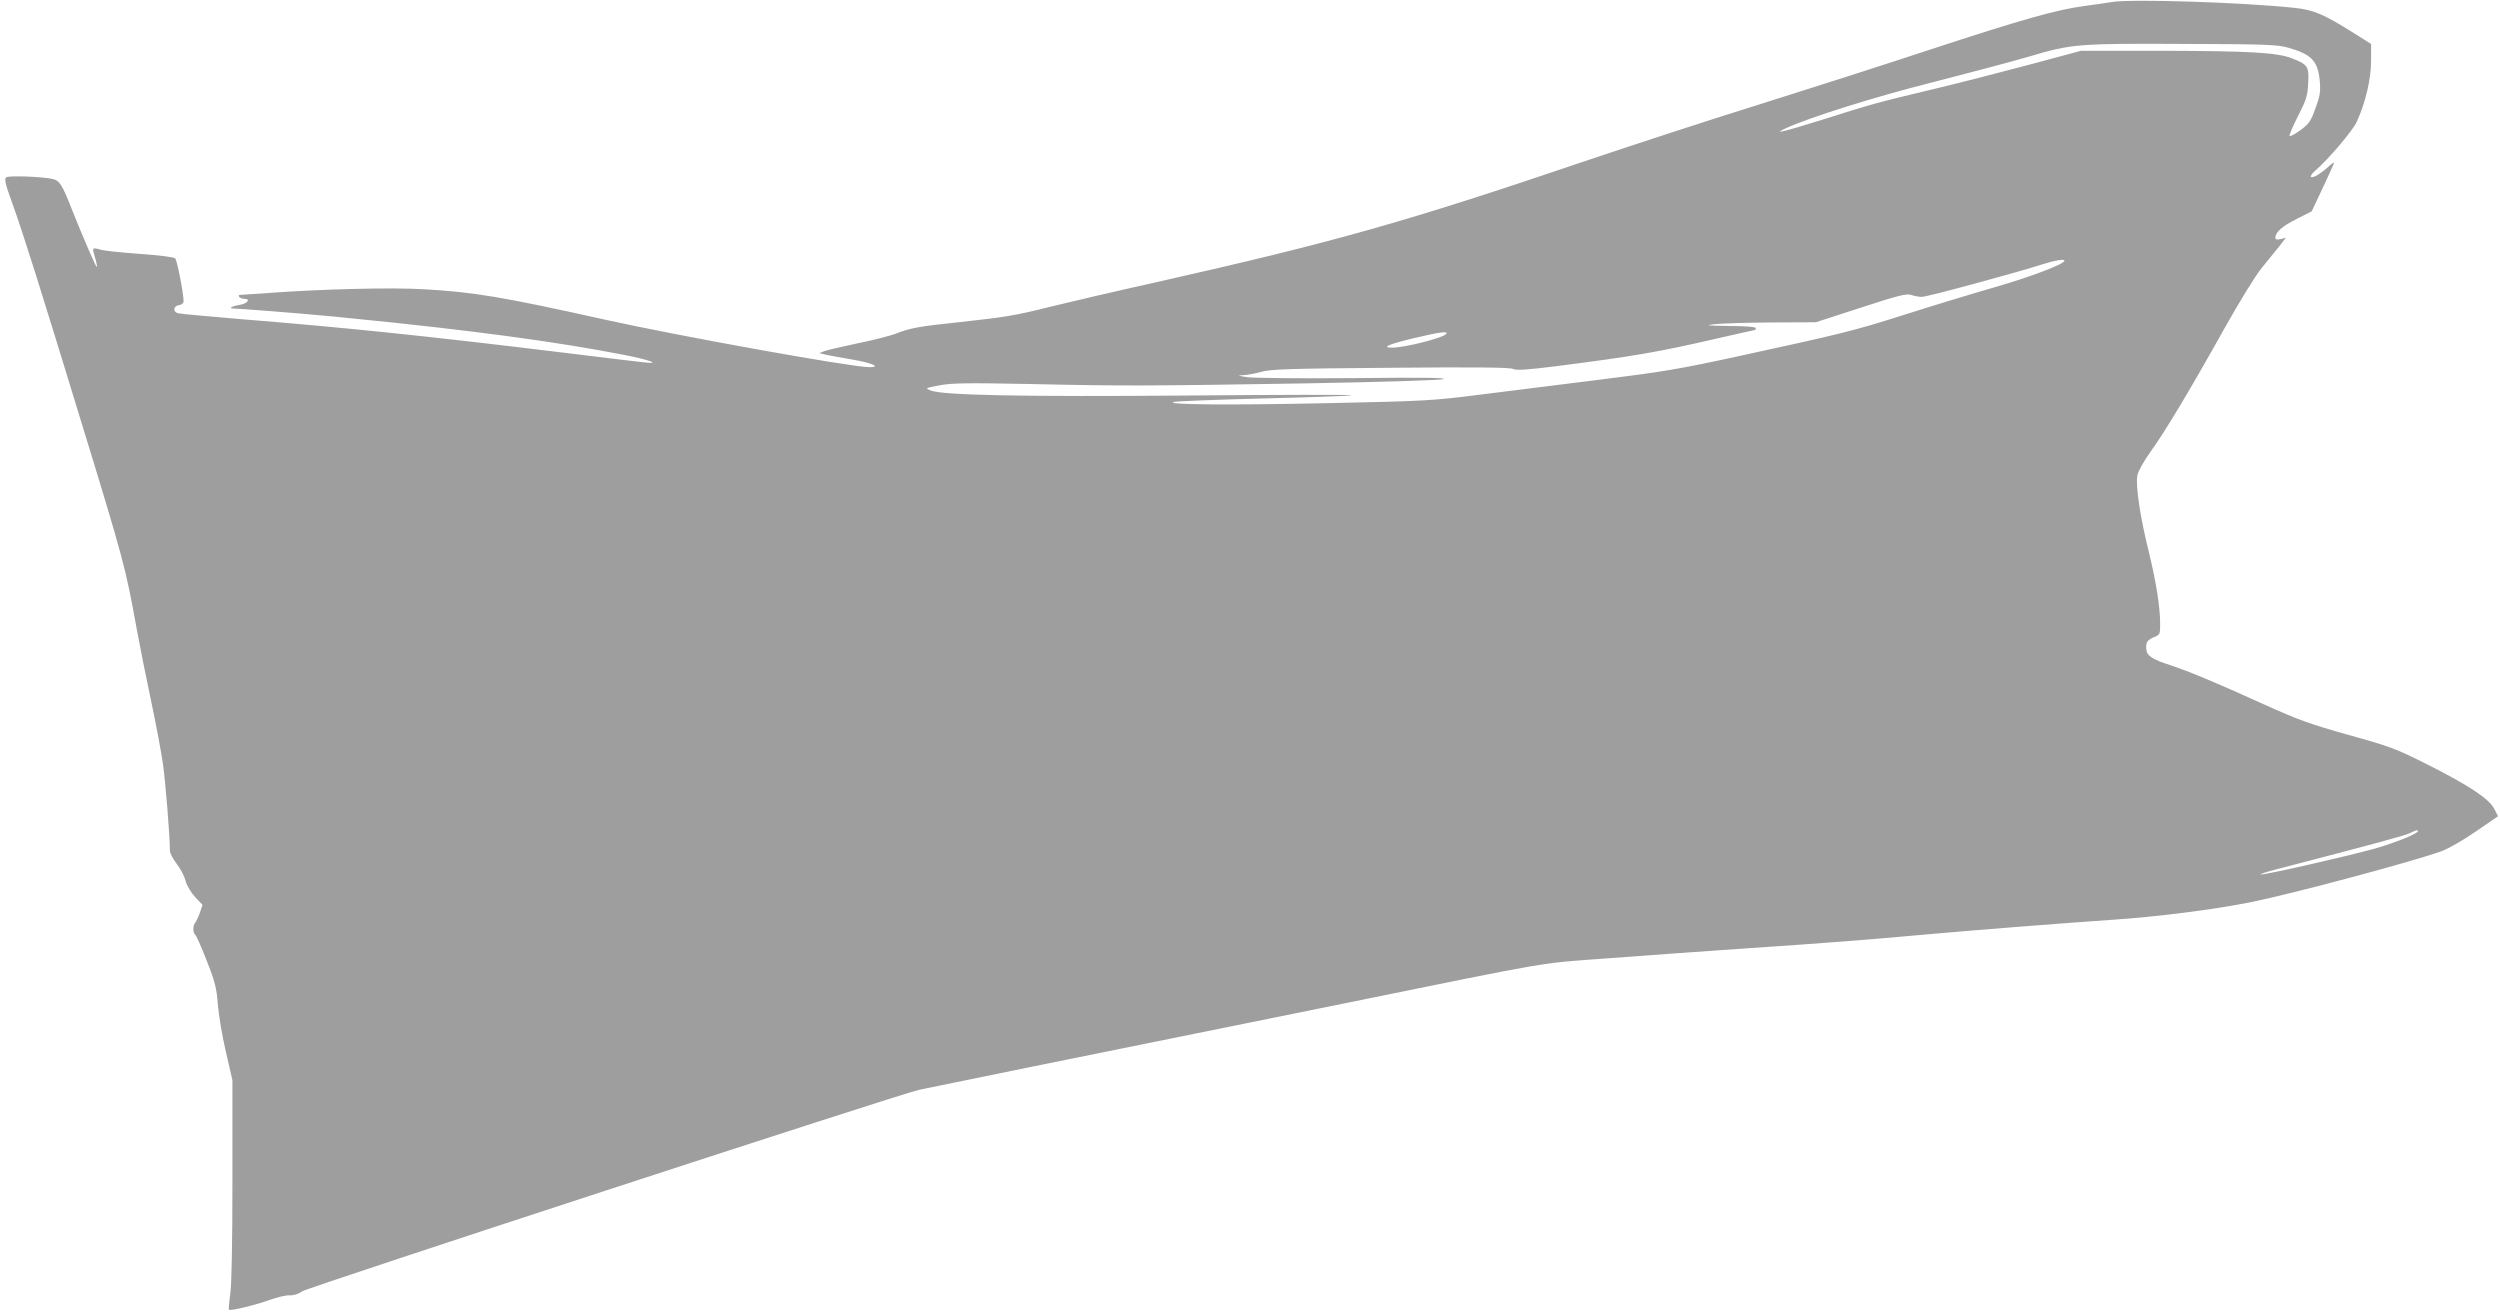 <?xml version="1.0" standalone="no"?>
<!DOCTYPE svg PUBLIC "-//W3C//DTD SVG 20010904//EN"
 "http://www.w3.org/TR/2001/REC-SVG-20010904/DTD/svg10.dtd">
<svg version="1.0" xmlns="http://www.w3.org/2000/svg"
 width="1280pt" height="672pt" viewBox="0 0 1280 672"
 preserveAspectRatio="xMidYMid meet">
<g transform="translate(0,672) scale(0.1,-0.1)"
fill="#9e9e9e" stroke="none">
<path d="M10815 6710 c-33 -5 -98 -15 -145 -21 -142 -19 -325 -71 -785 -222
-242 -80 -636 -206 -875 -281 -239 -74 -649 -208 -910 -296 -908 -308 -1271
-410 -2180 -615 -212 -47 -455 -104 -540 -125 -184 -46 -227 -53 -473 -80
-202 -21 -246 -29 -322 -59 -27 -10 -115 -33 -195 -49 -80 -17 -157 -35 -170
-40 l-25 -10 25 -6 c14 -4 74 -15 133 -25 110 -18 163 -41 98 -41 -91 0 -984
161 -1361 245 -512 114 -665 140 -920 154 -163 10 -522 1 -795 -19 -77 -5
-144 -10 -148 -10 -5 0 -5 -4 -2 -10 3 -5 15 -10 26 -10 35 0 15 -25 -24 -31
-44 -7 -60 -19 -26 -19 25 0 354 -26 444 -35 28 -2 97 -9 155 -15 598 -59
1048 -119 1395 -187 133 -26 194 -49 100 -38 -27 3 -214 25 -415 50 -696 85
-1124 129 -1635 170 -170 14 -320 28 -333 31 -29 8 -25 38 6 42 12 2 22 10 22
18 0 42 -33 211 -43 221 -7 7 -81 16 -180 23 -93 7 -183 16 -200 21 -46 13
-46 13 -31 -38 8 -25 12 -48 10 -50 -4 -4 -67 143 -126 290 -52 133 -65 153
-102 161 -58 12 -223 18 -236 8 -11 -7 -5 -34 31 -133 53 -145 149 -451 350
-1109 221 -721 230 -756 286 -1065 17 -93 51 -264 76 -380 24 -115 51 -257 59
-315 13 -88 36 -373 36 -446 0 -12 15 -41 34 -66 19 -24 40 -64 46 -87 6 -25
28 -61 49 -84 l38 -40 -14 -41 c-8 -23 -19 -45 -24 -51 -12 -12 -12 -52 0 -60
5 -3 32 -63 59 -133 43 -108 51 -141 57 -222 4 -52 22 -162 41 -243 l34 -148
0 -509 c0 -326 -4 -536 -11 -585 -6 -42 -9 -78 -7 -81 8 -7 137 24 210 51 37
13 82 24 101 23 20 -1 46 7 63 20 27 20 3053 1008 3159 1032 41 9 1050 215
1425 290 52 11 385 78 740 150 1115 227 996 206 1370 234 184 14 504 37 710
51 389 26 632 45 905 70 217 20 742 61 950 75 233 15 531 53 720 91 221 45
826 207 976 261 37 14 114 58 177 102 l112 77 -19 37 c-26 52 -131 121 -341
227 -161 81 -192 93 -405 152 -196 55 -260 78 -430 155 -260 118 -381 168
-485 203 -85 27 -117 47 -120 75 -5 38 2 52 35 66 34 14 35 16 35 67 0 90 -20
214 -59 376 -43 171 -67 332 -58 386 3 20 32 72 67 121 78 109 200 312 376
627 76 136 163 278 194 315 30 37 71 87 90 111 l34 44 -27 -7 c-19 -4 -27 -3
-27 7 0 28 35 59 109 96 l77 39 57 121 c31 66 57 123 57 127 0 4 -12 -4 -27
-18 -40 -37 -82 -62 -91 -54 -4 4 6 19 23 33 68 59 189 202 211 248 45 97 74
221 74 314 l0 86 -86 54 c-157 99 -209 121 -309 131 -263 28 -825 46 -930 30z
m900 -234 c120 -34 152 -68 162 -168 5 -58 2 -78 -22 -143 -23 -65 -33 -79
-76 -111 -28 -20 -53 -34 -56 -30 -4 3 16 49 43 102 43 84 49 104 52 169 5 85
-2 95 -85 127 -75 29 -217 37 -663 38 l-415 0 -257 -69 c-142 -38 -371 -97
-510 -130 -277 -66 -302 -73 -558 -154 -208 -65 -257 -76 -185 -43 117 54 453
160 751 235 176 45 399 104 495 132 218 65 248 67 824 64 383 -1 448 -4 500
-19z m-1145 -1091 c0 -17 -172 -82 -355 -135 -115 -33 -322 -96 -460 -140
-267 -85 -322 -98 -855 -214 -298 -65 -394 -81 -710 -120 -201 -25 -477 -60
-615 -77 -235 -30 -281 -33 -770 -43 -510 -11 -845 -8 -795 6 14 4 223 12 464
18 242 6 442 13 445 16 4 4 -372 3 -834 -1 -849 -7 -1260 1 -1321 26 -28 12
-27 12 46 26 61 12 144 13 455 7 493 -11 609 -10 1415 3 399 7 689 16 710 22
25 7 -109 9 -455 5 -269 -2 -517 0 -550 5 -47 7 -52 9 -23 10 20 0 63 8 95 17
49 14 148 17 664 21 432 4 612 2 626 -6 16 -8 69 -5 220 14 399 51 521 72 820
141 105 24 194 44 197 44 3 0 6 5 6 10 0 6 -53 11 -137 11 -113 2 -127 3 -78
9 33 4 164 8 291 9 l231 1 231 75 c192 63 235 73 257 65 14 -5 39 -10 55 -10
27 0 478 122 625 169 60 19 105 26 105 16z m-3165 -374 c-12 -20 -211 -71
-278 -71 -58 0 -14 19 114 49 131 31 174 37 164 22z m4975 -2546 c0 -13 -109
-57 -218 -89 -135 -38 -581 -140 -588 -133 -2 2 31 13 73 24 504 131 672 176
693 188 28 14 40 18 40 10z"/>
</g>
</svg>
